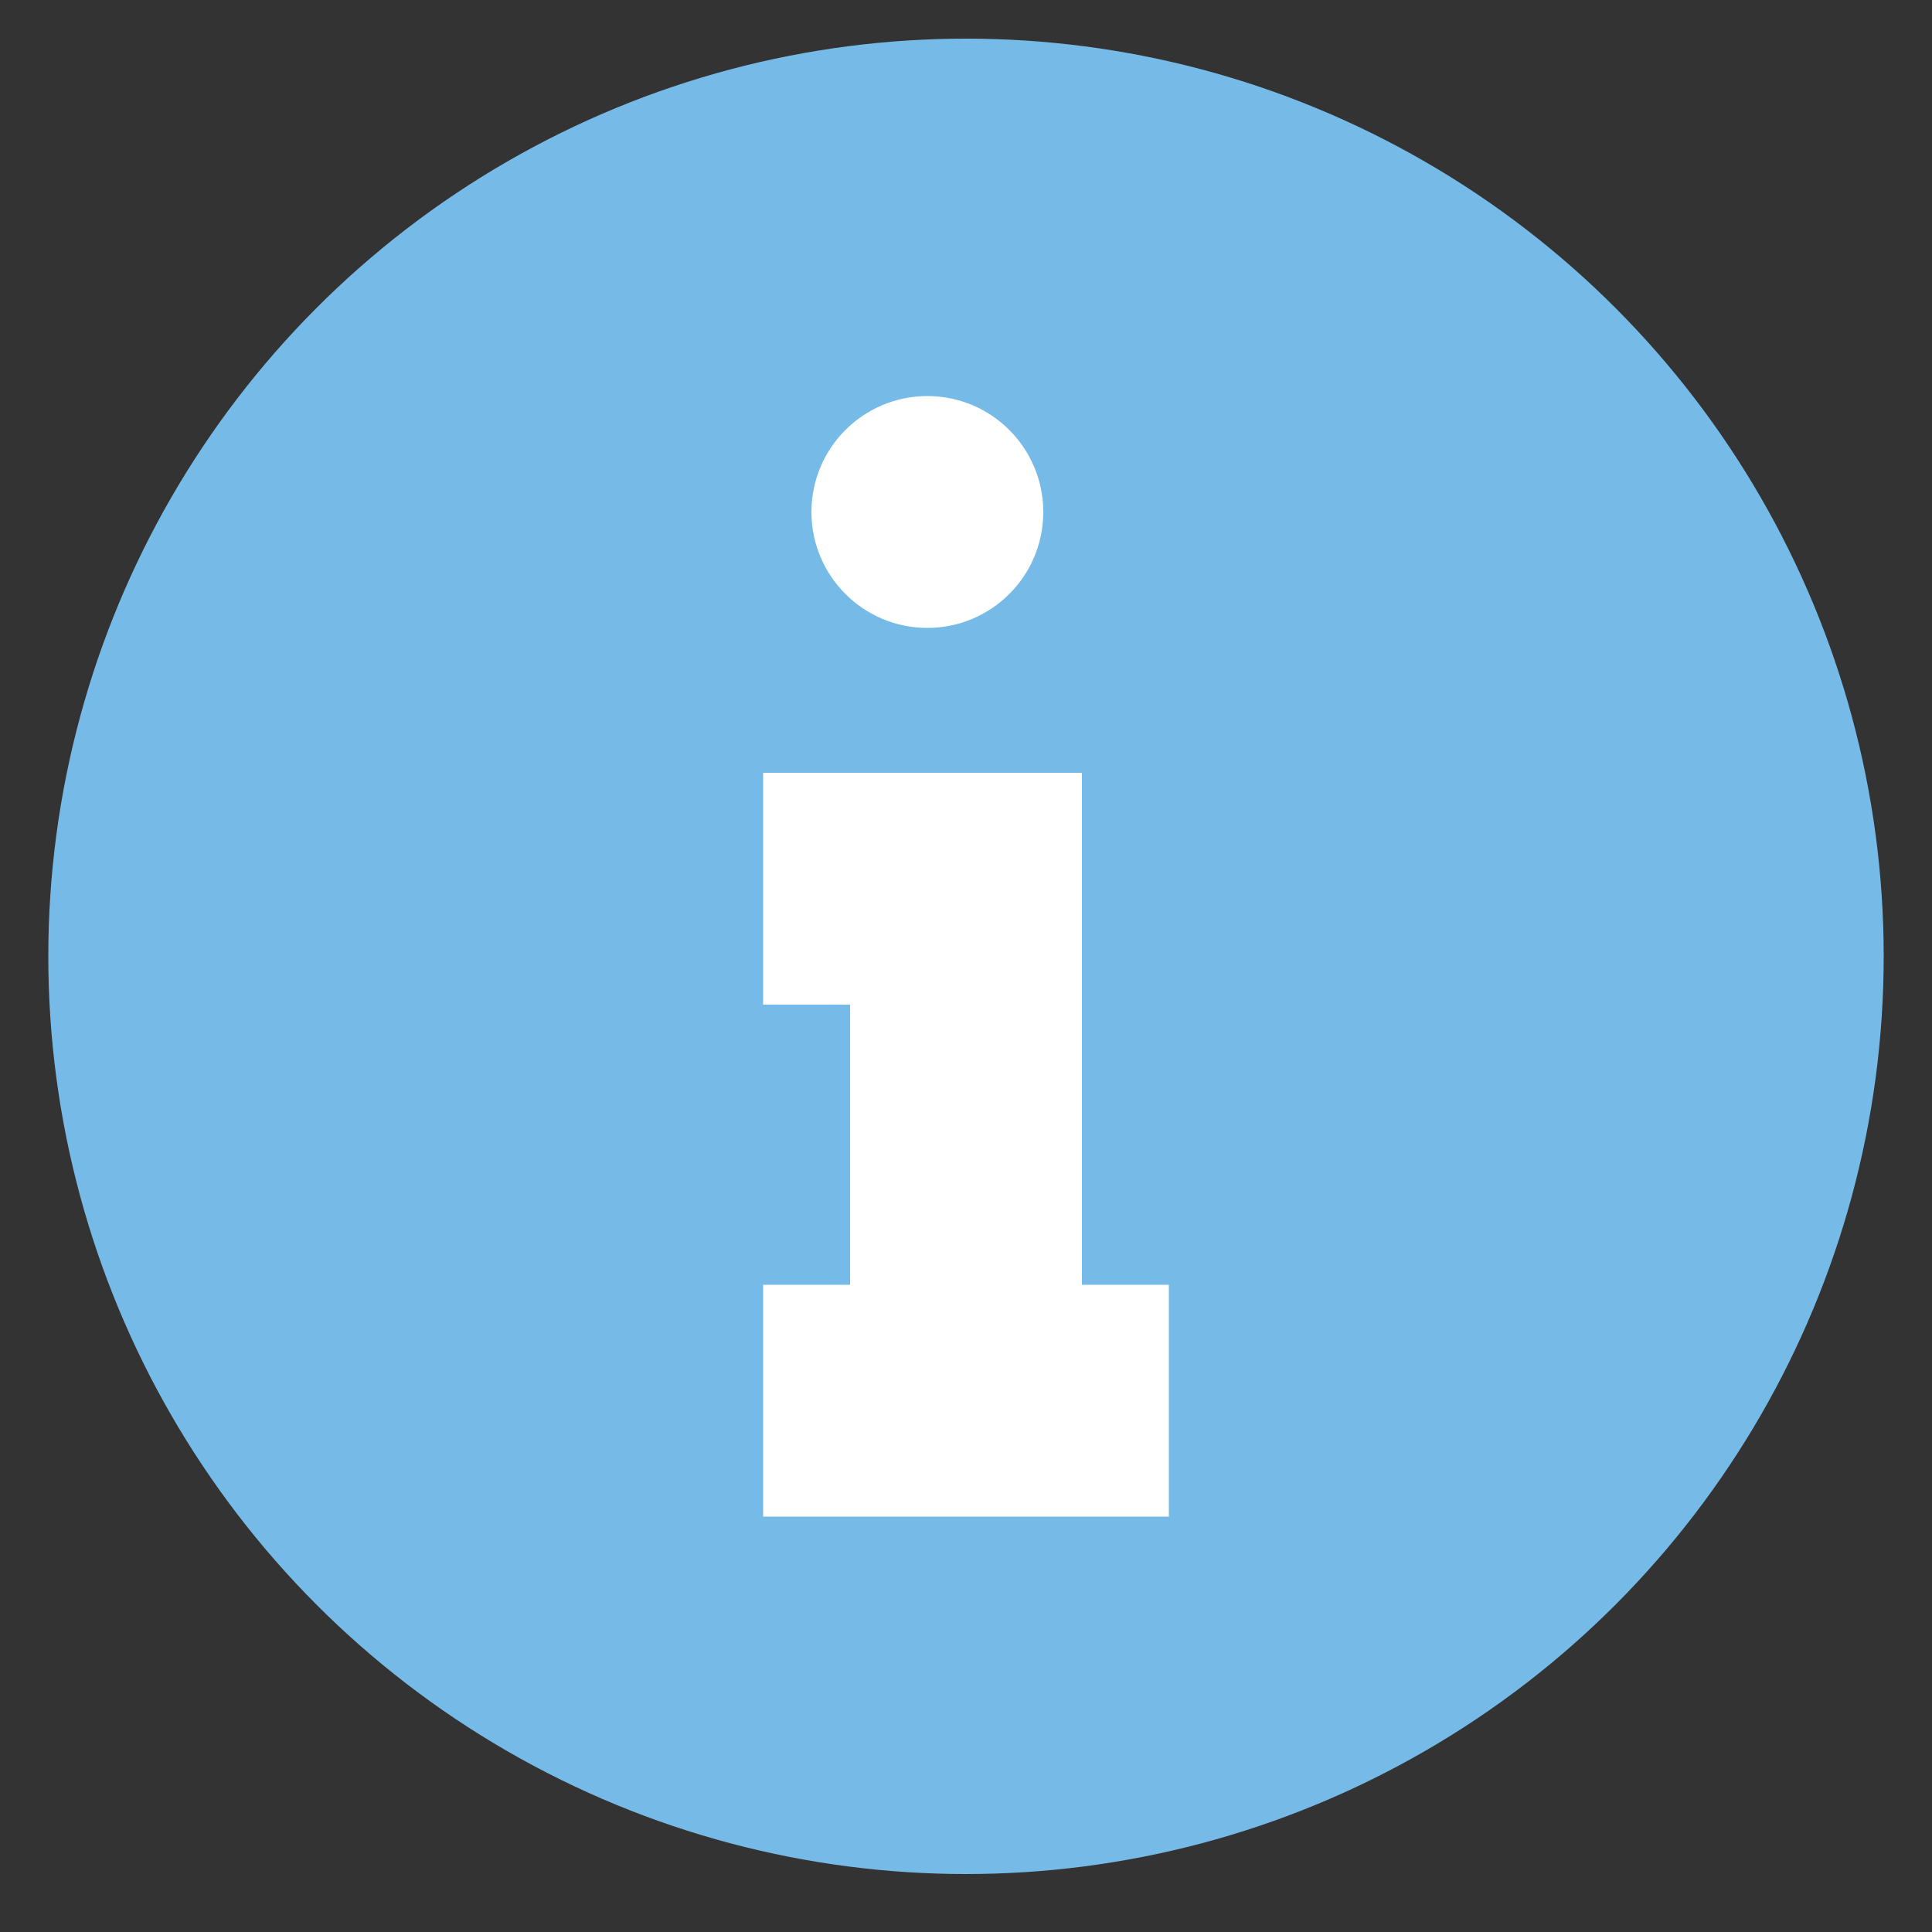 <?xml version="1.0" encoding="utf-8"?>
<!-- Generator: Adobe Illustrator 26.0.3, SVG Export Plug-In . SVG Version: 6.00 Build 0)  -->
<svg version="1.1" id="Lager_1" xmlns="http://www.w3.org/2000/svg" xmlns:xlink="http://www.w3.org/1999/xlink" x="0px" y="0px"
	 viewBox="0 0 20 20" style="enable-background:new 0 0 20 20;" xml:space="preserve">
<rect x="0" y="0" width="20" height="20" fill="#333333" stroke="none"/>
<style type="text/css">
	.st0{fill:#76BBE7;}
	.st1{fill:#FFFFFF;}
</style>
<circle class="st0" cx="10" cy="9.9" r="9.5"/>
<g>
	<polygon class="st1" points="11.2,12.2 11.2,8 7.9,8 7.9,10.4 8.8,10.4 8.8,13.3 7.9,13.3 7.9,15.7 12.1,15.7 12.1,13.3 11.2,13.3 
			"/>
	<circle class="st1" cx="9.6" cy="5.3" r="1.2"/>
</g>
</svg>
